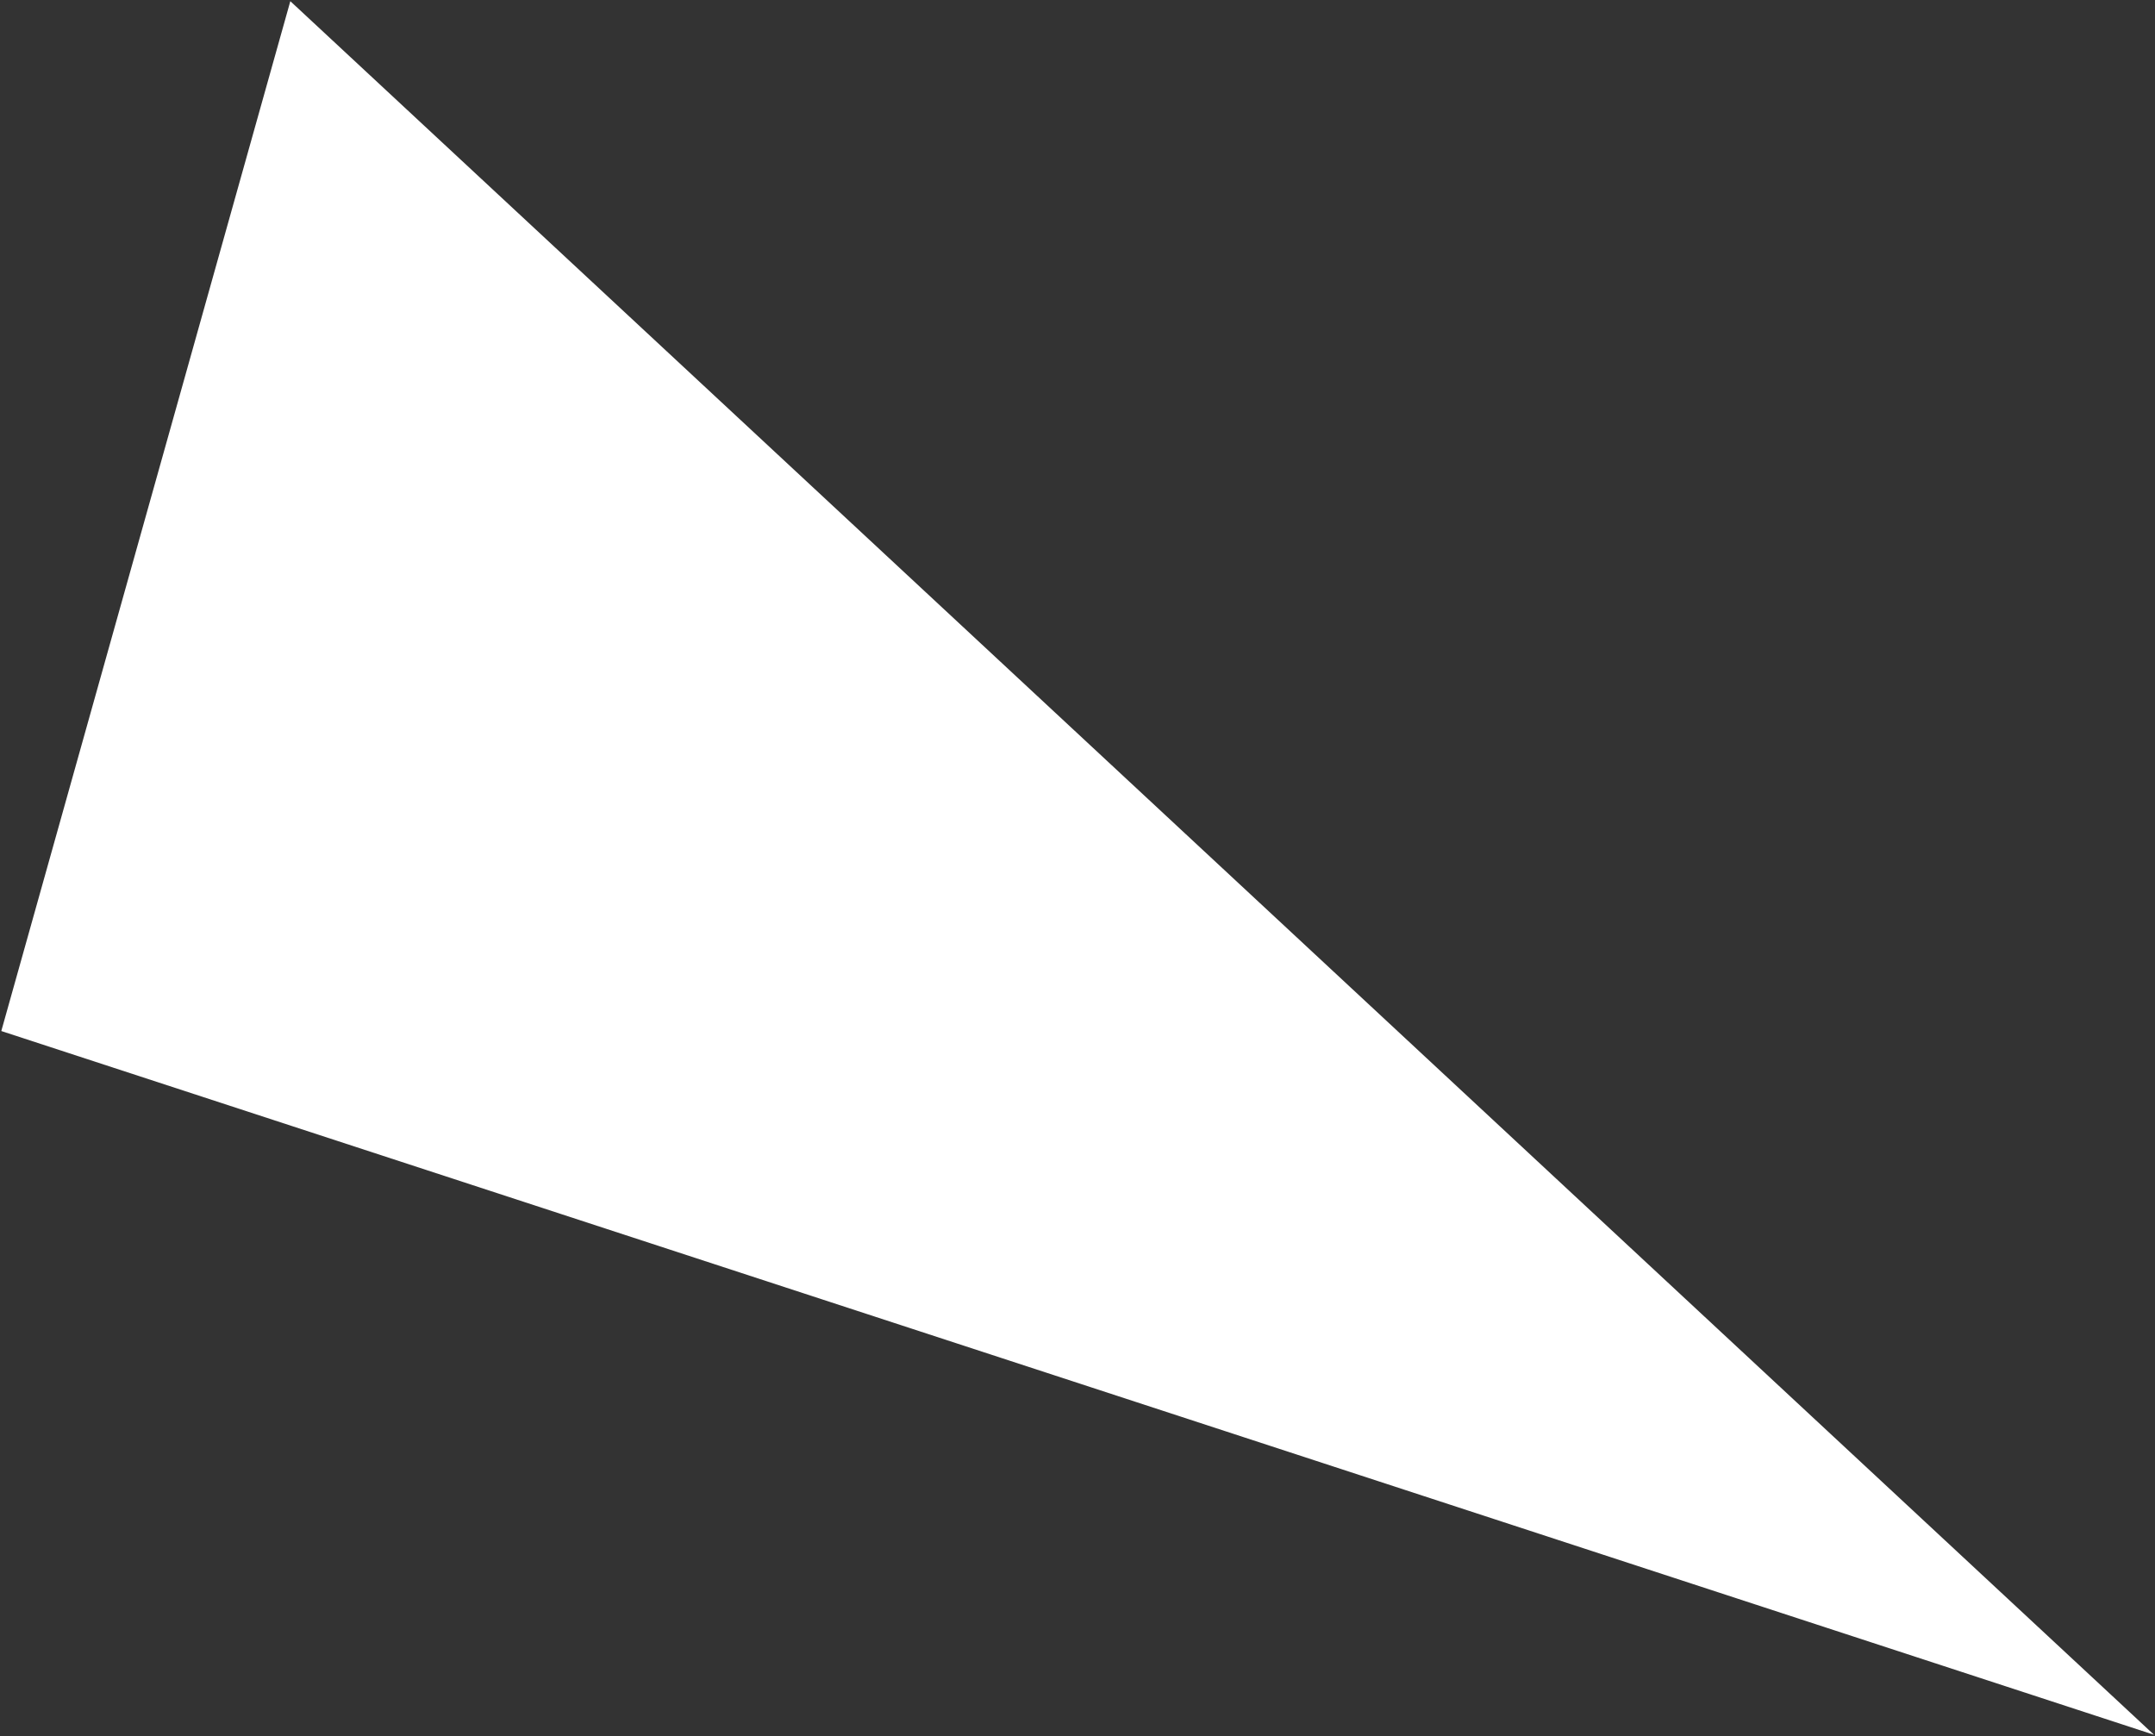 <?xml version="1.0" encoding="UTF-8"?> <svg xmlns="http://www.w3.org/2000/svg" width="787" height="634" viewBox="0 0 787 634" fill="none"><rect x="0" y="0" width="787" height="634" fill="#333333" stroke="none"/> <path d="M106.027 0.433L786.645 633.566L0.473 376.546L106.027 0.433Z" fill="white"></path> </svg> 